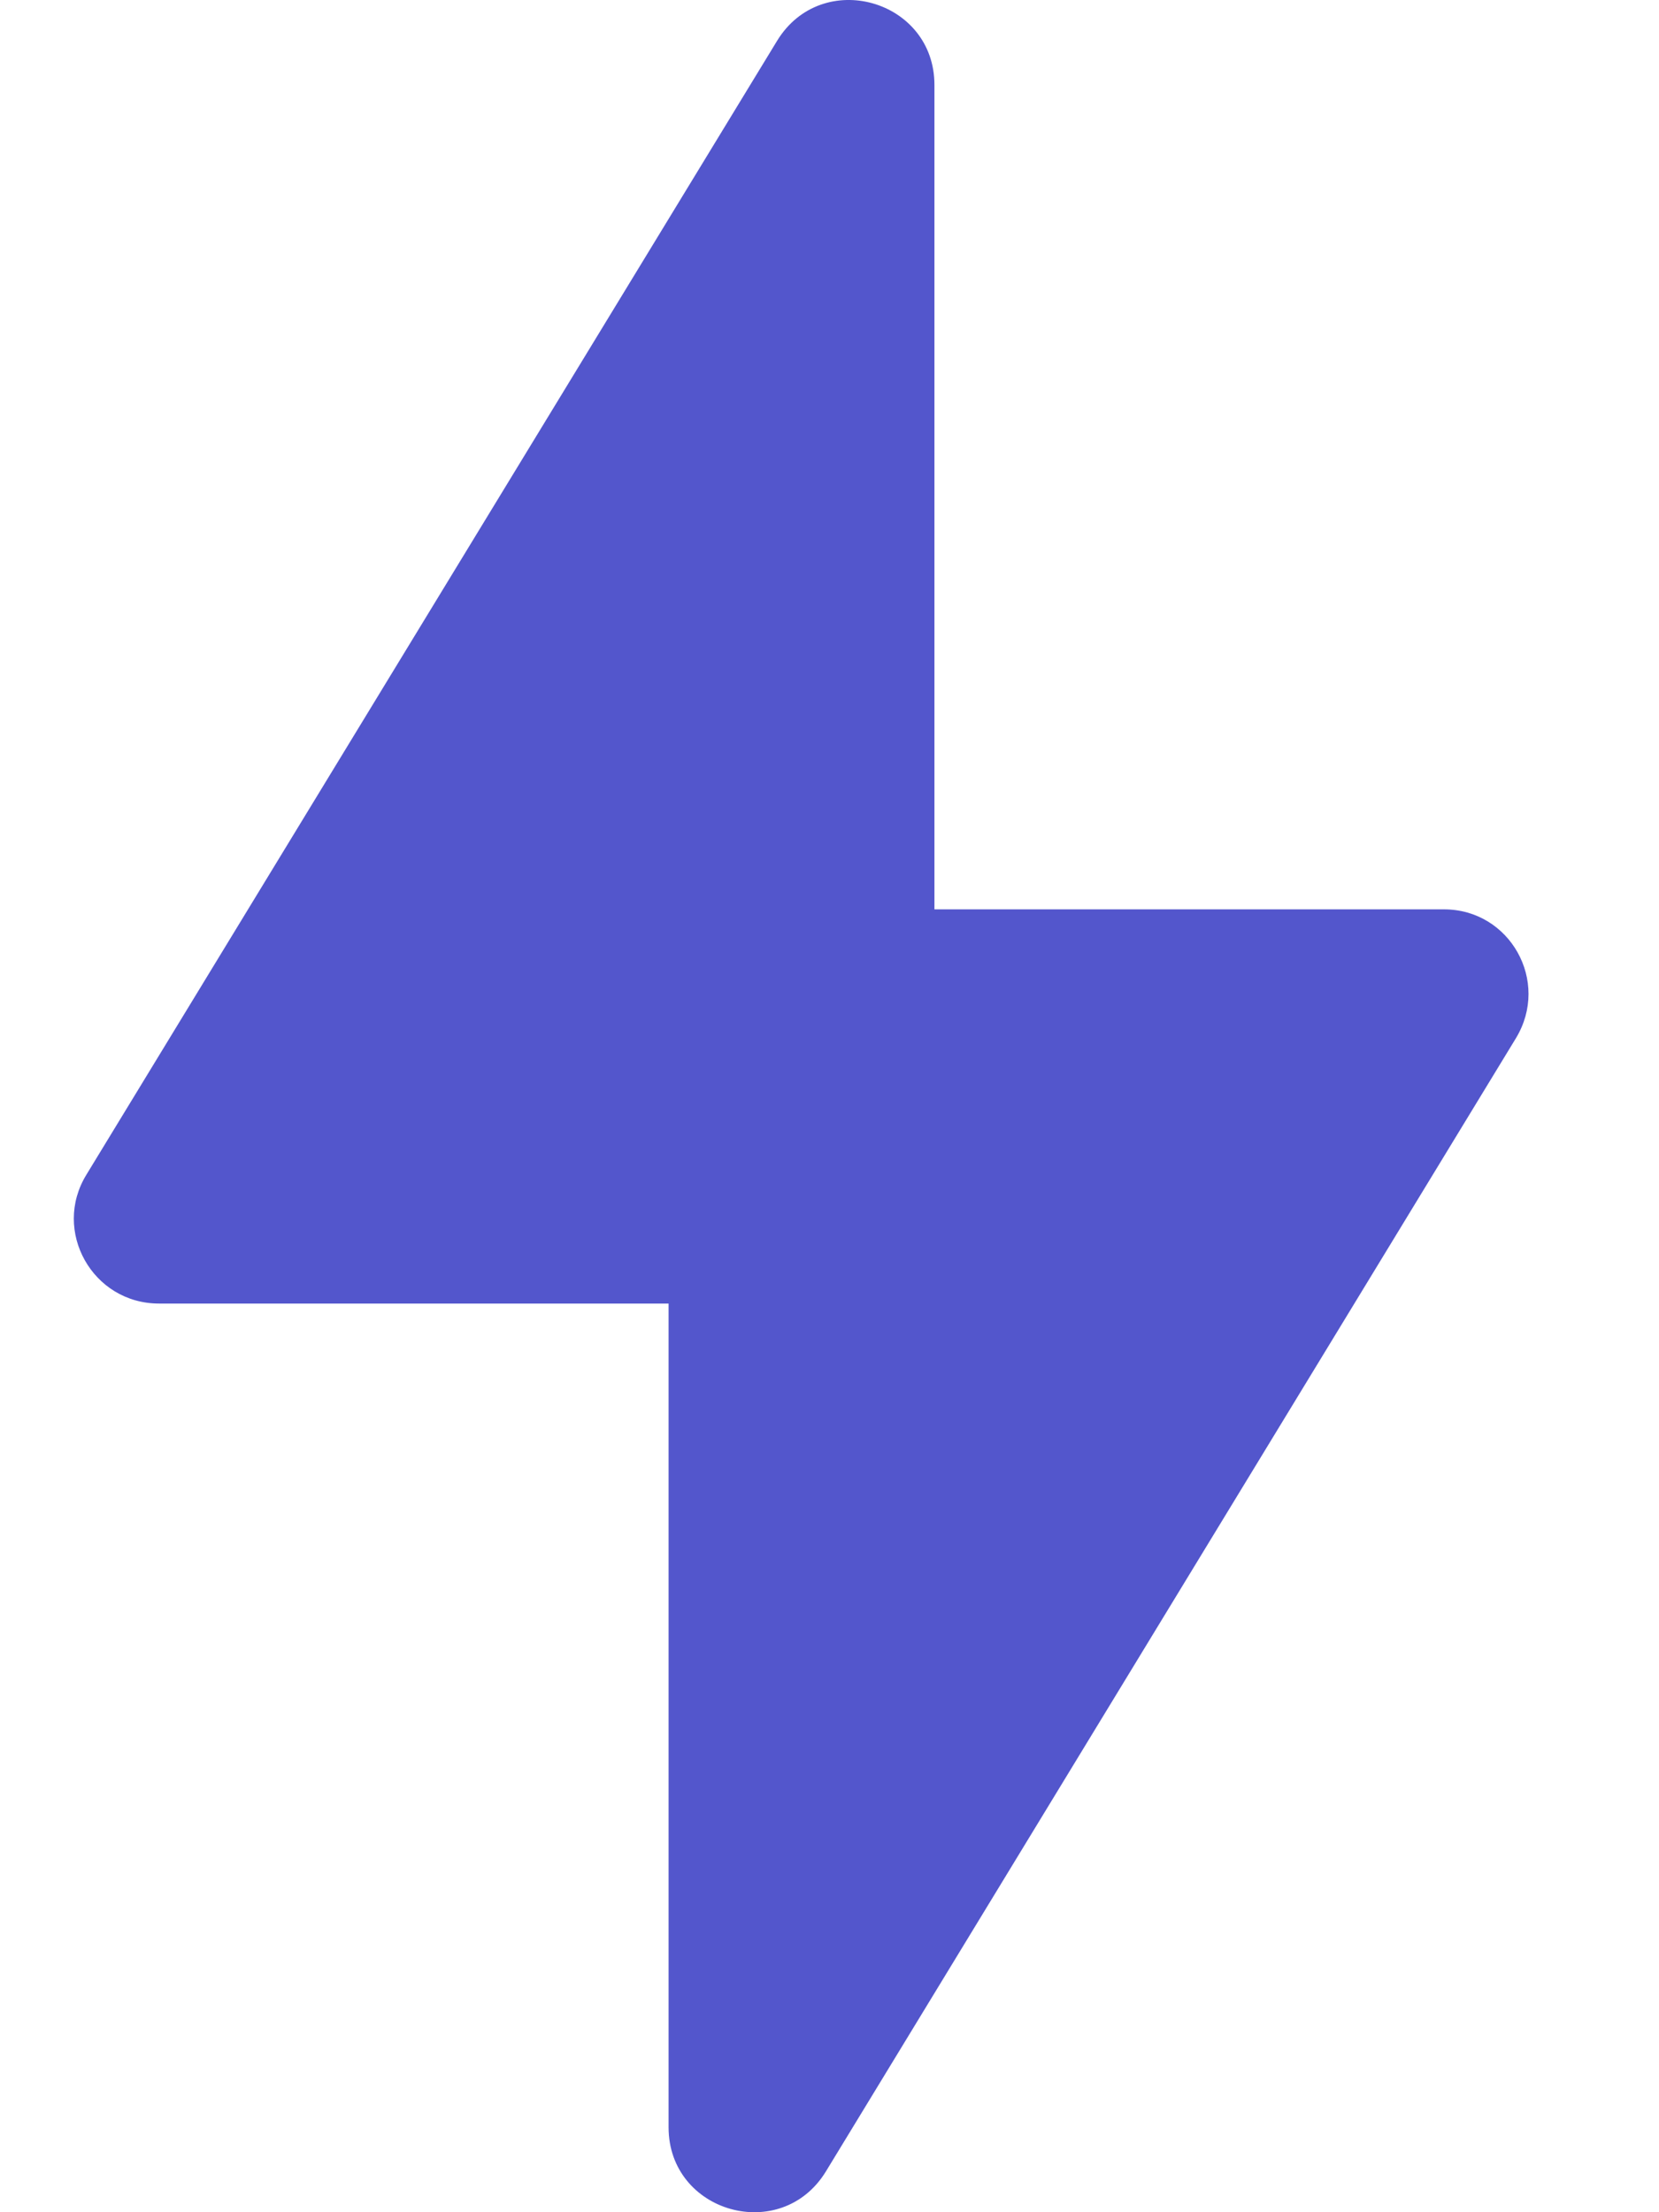 <svg width="12" height="16" viewBox="0 0 12 16" fill="none" xmlns="http://www.w3.org/2000/svg">
<path d="M10.965 7.509L5.974 15.705C5.65 16.235 4.836 16.004 4.836 15.386V9.428H1.15C0.669 9.428 0.375 8.903 0.625 8.496L5.621 0.295C5.945 -0.235 6.759 -0.004 6.759 0.614V6.577H10.445C10.921 6.577 11.215 7.097 10.965 7.509Z" fill="#282CBF" fill-opacity="0.8"/>
</svg>
